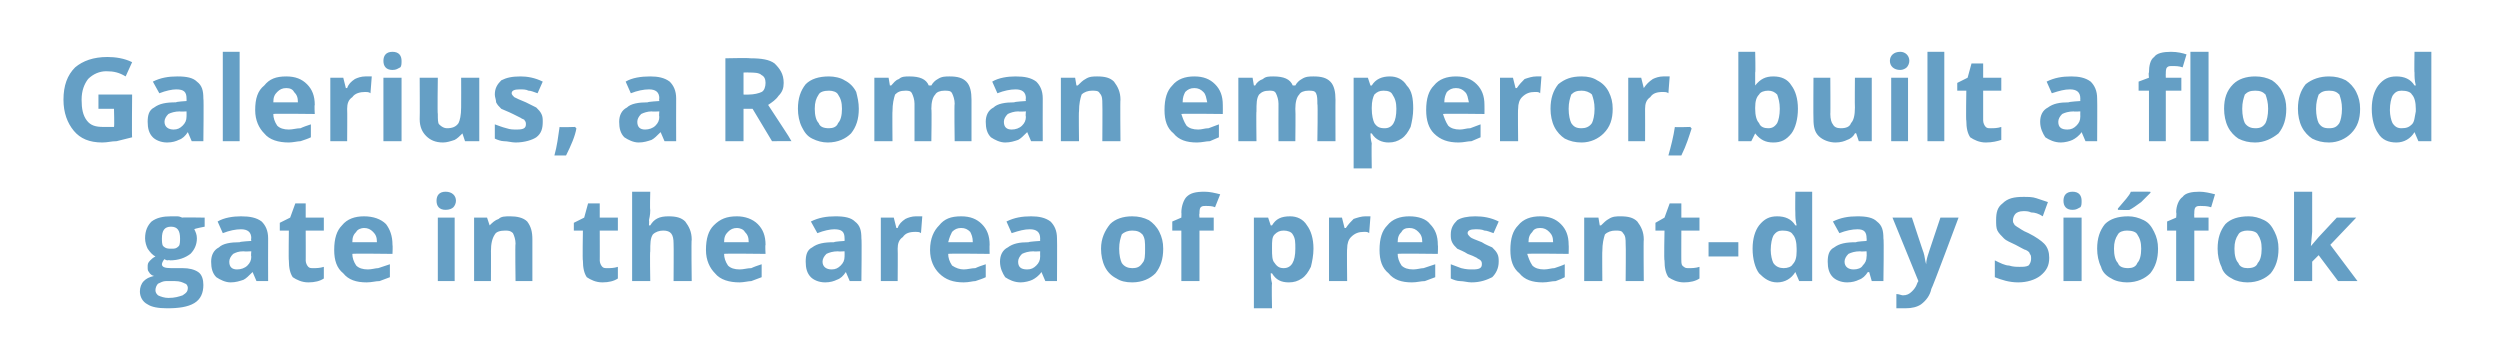<?xml version="1.0" standalone="no"?>
<!DOCTYPE svg PUBLIC "-//W3C//DTD SVG 1.1//EN" "http://www.w3.org/Graphics/SVG/1.1/DTD/svg11.dtd">
<svg xmlns="http://www.w3.org/2000/svg" version="1.1" width="193px" height="27.2px" viewBox="0 -4 193 27.2" style="top:-4px">
  <desc>Galerius, a Roman emperor, built a flood gate in the area of present day Si fok</desc>
  <defs/>
  <g id="Polygon17251">
    <path d="M 15.8 12.8 L 15.8 13.5 C 15.8 13.5 15 13.65 15 13.7 C 15.1 13.9 15.2 14.1 15.2 14.4 C 15.2 14.9 15 15.3 14.7 15.6 C 14.3 15.9 13.8 16.1 13.1 16.1 C 13.13 16.06 12.9 16.1 12.9 16.1 C 12.9 16.1 12.69 16.03 12.7 16 C 12.6 16.1 12.5 16.3 12.5 16.4 C 12.5 16.6 12.7 16.7 13.2 16.7 C 13.2 16.7 14.1 16.7 14.1 16.7 C 14.6 16.7 15 16.8 15.3 17 C 15.6 17.2 15.7 17.6 15.7 18 C 15.7 18.6 15.5 19.1 15 19.4 C 14.5 19.7 13.8 19.8 12.9 19.8 C 12.2 19.8 11.7 19.7 11.4 19.5 C 11 19.3 10.8 18.9 10.8 18.5 C 10.8 18.2 10.9 17.9 11.1 17.7 C 11.3 17.5 11.5 17.4 11.9 17.3 C 11.8 17.3 11.6 17.2 11.5 17 C 11.4 16.9 11.4 16.8 11.4 16.6 C 11.4 16.4 11.4 16.3 11.6 16.1 C 11.7 16 11.8 15.9 12 15.8 C 11.8 15.7 11.6 15.5 11.4 15.2 C 11.3 15 11.2 14.7 11.2 14.4 C 11.2 13.8 11.4 13.4 11.7 13.1 C 12.1 12.8 12.6 12.7 13.2 12.7 C 13.3 12.7 13.5 12.7 13.7 12.7 C 13.9 12.7 14 12.8 14.1 12.8 C 14.06 12.77 15.8 12.8 15.8 12.8 Z M 12 18.4 C 12 18.6 12.1 18.7 12.2 18.8 C 12.4 18.9 12.7 19 13 19 C 13.5 19 13.8 18.9 14.1 18.8 C 14.4 18.6 14.5 18.5 14.5 18.2 C 14.5 18.1 14.4 17.9 14.3 17.9 C 14.1 17.8 13.9 17.7 13.5 17.7 C 13.5 17.7 12.8 17.7 12.8 17.7 C 12.6 17.7 12.4 17.8 12.2 17.9 C 12.1 18 12 18.2 12 18.4 Z M 13.2 13.5 C 12.7 13.5 12.5 13.8 12.5 14.4 C 12.5 14.6 12.5 14.9 12.6 15 C 12.8 15.2 13 15.2 13.2 15.2 C 13.5 15.2 13.6 15.2 13.8 15 C 13.9 14.9 13.9 14.6 13.9 14.4 C 13.9 13.8 13.7 13.5 13.2 13.5 C 13.2 13.5 13.2 13.5 13.2 13.5 Z M 19.8 17.7 L 19.5 17 C 19.5 17 19.46 17.02 19.5 17 C 19.2 17.3 19 17.5 18.8 17.6 C 18.5 17.7 18.2 17.8 17.8 17.8 C 17.4 17.8 17 17.6 16.7 17.4 C 16.4 17.1 16.3 16.7 16.3 16.2 C 16.3 15.7 16.5 15.3 16.9 15.1 C 17.2 14.8 17.8 14.7 18.5 14.7 C 18.5 14.65 19.4 14.6 19.4 14.6 C 19.4 14.6 19.36 14.41 19.4 14.4 C 19.4 13.9 19.1 13.7 18.6 13.7 C 18.2 13.7 17.7 13.8 17.2 14 C 17.2 14 16.8 13.1 16.8 13.1 C 17.3 12.8 18 12.7 18.6 12.7 C 19.3 12.7 19.8 12.8 20.2 13.1 C 20.5 13.4 20.7 13.8 20.7 14.4 C 20.69 14.41 20.7 17.7 20.7 17.7 L 19.8 17.7 Z M 19.4 15.4 C 19.4 15.4 18.84 15.43 18.8 15.4 C 18.4 15.4 18.2 15.5 18 15.6 C 17.8 15.8 17.7 16 17.7 16.2 C 17.7 16.6 17.9 16.8 18.3 16.8 C 18.6 16.8 18.9 16.7 19.1 16.5 C 19.3 16.3 19.4 16.1 19.4 15.8 C 19.36 15.81 19.4 15.4 19.4 15.4 Z M 24.2 16.7 C 24.4 16.7 24.7 16.7 25 16.6 C 25 16.6 25 17.5 25 17.5 C 24.7 17.7 24.3 17.8 23.8 17.8 C 23.3 17.8 22.9 17.6 22.6 17.4 C 22.4 17.1 22.3 16.7 22.3 16.1 C 22.27 16.15 22.3 13.8 22.3 13.8 L 21.6 13.8 L 21.6 13.2 L 22.4 12.8 L 22.8 11.7 L 23.6 11.7 L 23.6 12.8 L 25 12.8 L 25 13.8 L 23.6 13.8 C 23.6 13.8 23.61 16.15 23.6 16.1 C 23.6 16.3 23.7 16.5 23.8 16.6 C 23.9 16.7 24 16.7 24.2 16.7 Z M 28.1 13.6 C 27.9 13.6 27.6 13.7 27.5 13.9 C 27.3 14.1 27.2 14.3 27.2 14.7 C 27.2 14.7 29.1 14.7 29.1 14.7 C 29.1 14.3 29 14.1 28.8 13.9 C 28.6 13.7 28.4 13.6 28.1 13.6 Z M 28.3 17.8 C 27.5 17.8 26.9 17.6 26.5 17.1 C 26 16.7 25.8 16.1 25.8 15.3 C 25.8 14.4 26 13.8 26.4 13.4 C 26.8 12.9 27.4 12.7 28.1 12.7 C 28.8 12.7 29.4 12.9 29.8 13.3 C 30.1 13.7 30.3 14.2 30.3 14.9 C 30.33 14.91 30.3 15.6 30.3 15.6 C 30.3 15.6 27.16 15.56 27.2 15.6 C 27.2 15.9 27.3 16.2 27.5 16.5 C 27.7 16.7 28 16.8 28.4 16.8 C 28.7 16.8 29 16.7 29.2 16.7 C 29.5 16.6 29.8 16.5 30.1 16.4 C 30.1 16.4 30.1 17.4 30.1 17.4 C 29.8 17.5 29.6 17.6 29.3 17.7 C 29 17.7 28.7 17.8 28.3 17.8 Z M 34.4 12.2 C 33.9 12.2 33.7 11.9 33.7 11.5 C 33.7 11.1 33.9 10.8 34.4 10.8 C 34.9 10.8 35.2 11.1 35.2 11.5 C 35.2 11.7 35.1 11.9 35 12 C 34.9 12.1 34.7 12.2 34.4 12.2 C 34.4 12.2 34.4 12.2 34.4 12.2 Z M 35.1 17.7 L 33.8 17.7 L 33.8 12.8 L 35.1 12.8 L 35.1 17.7 Z M 41.1 17.7 L 39.8 17.7 C 39.8 17.7 39.76 14.82 39.8 14.8 C 39.8 14.5 39.7 14.2 39.6 14 C 39.4 13.8 39.2 13.8 39 13.8 C 38.6 13.8 38.3 13.9 38.2 14.1 C 38 14.4 37.9 14.8 37.9 15.4 C 37.91 15.37 37.9 17.7 37.9 17.7 L 36.6 17.7 L 36.6 12.8 L 37.6 12.8 L 37.8 13.4 C 37.8 13.4 37.85 13.4 37.8 13.4 C 38 13.2 38.2 13 38.5 12.9 C 38.7 12.7 39 12.7 39.4 12.7 C 39.9 12.7 40.4 12.8 40.7 13.1 C 41 13.5 41.1 13.9 41.1 14.5 C 41.1 14.48 41.1 17.7 41.1 17.7 Z M 46.9 16.7 C 47.1 16.7 47.4 16.7 47.7 16.6 C 47.7 16.6 47.7 17.5 47.7 17.5 C 47.4 17.7 47 17.8 46.5 17.8 C 46 17.8 45.6 17.6 45.3 17.4 C 45.1 17.1 45 16.7 45 16.1 C 44.96 16.15 45 13.8 45 13.8 L 44.3 13.8 L 44.3 13.2 L 45.1 12.8 L 45.4 11.7 L 46.3 11.7 L 46.3 12.8 L 47.7 12.8 L 47.7 13.8 L 46.3 13.8 C 46.3 13.8 46.31 16.15 46.3 16.1 C 46.3 16.3 46.4 16.5 46.5 16.6 C 46.6 16.7 46.7 16.7 46.9 16.7 Z M 53.4 17.7 L 52 17.7 C 52 17.7 52.02 14.82 52 14.8 C 52 14.1 51.8 13.8 51.2 13.8 C 50.9 13.8 50.6 13.9 50.4 14.1 C 50.2 14.4 50.2 14.8 50.2 15.4 C 50.16 15.37 50.2 17.7 50.2 17.7 L 48.8 17.7 L 48.8 10.8 L 50.2 10.8 C 50.2 10.8 50.16 12.24 50.2 12.2 C 50.2 12.3 50.2 12.6 50.1 13 C 50.13 13.01 50.1 13.4 50.1 13.4 C 50.1 13.4 50.17 13.4 50.2 13.4 C 50.5 12.9 50.9 12.7 51.6 12.7 C 52.2 12.7 52.6 12.8 52.9 13.1 C 53.2 13.5 53.4 13.9 53.4 14.5 C 53.36 14.48 53.4 17.7 53.4 17.7 Z M 56.9 13.6 C 56.6 13.6 56.4 13.7 56.2 13.9 C 56 14.1 55.9 14.3 55.9 14.7 C 55.9 14.7 57.8 14.7 57.8 14.7 C 57.8 14.3 57.7 14.1 57.5 13.9 C 57.4 13.7 57.1 13.6 56.9 13.6 Z M 57.1 17.8 C 56.3 17.8 55.6 17.6 55.2 17.1 C 54.8 16.7 54.5 16.1 54.5 15.3 C 54.5 14.4 54.7 13.8 55.1 13.4 C 55.6 12.9 56.1 12.7 56.9 12.7 C 57.5 12.7 58.1 12.9 58.5 13.3 C 58.9 13.7 59.1 14.2 59.1 14.9 C 59.06 14.91 59.1 15.6 59.1 15.6 C 59.1 15.6 55.89 15.56 55.9 15.6 C 55.9 15.9 56 16.2 56.2 16.5 C 56.4 16.7 56.7 16.8 57.1 16.8 C 57.4 16.8 57.7 16.7 58 16.7 C 58.2 16.6 58.5 16.5 58.8 16.4 C 58.8 16.4 58.8 17.4 58.8 17.4 C 58.5 17.5 58.3 17.6 58 17.7 C 57.8 17.7 57.4 17.8 57.1 17.8 Z M 65.6 17.7 L 65.3 17 C 65.3 17 65.31 17.02 65.3 17 C 65.1 17.3 64.9 17.5 64.6 17.6 C 64.4 17.7 64.1 17.8 63.7 17.8 C 63.2 17.8 62.8 17.6 62.6 17.4 C 62.3 17.1 62.2 16.7 62.2 16.2 C 62.2 15.7 62.3 15.3 62.7 15.1 C 63.1 14.8 63.6 14.7 64.4 14.7 C 64.36 14.65 65.2 14.6 65.2 14.6 C 65.2 14.6 65.21 14.41 65.2 14.4 C 65.2 13.9 65 13.7 64.4 13.7 C 64.1 13.7 63.6 13.8 63.1 14 C 63.1 14 62.6 13.1 62.6 13.1 C 63.2 12.8 63.8 12.7 64.5 12.7 C 65.2 12.7 65.7 12.8 66 13.1 C 66.4 13.4 66.5 13.8 66.5 14.4 C 66.54 14.41 66.5 17.7 66.5 17.7 L 65.6 17.7 Z M 65.2 15.4 C 65.2 15.4 64.69 15.43 64.7 15.4 C 64.3 15.4 64 15.5 63.8 15.6 C 63.6 15.8 63.5 16 63.5 16.2 C 63.5 16.6 63.8 16.8 64.2 16.8 C 64.5 16.8 64.7 16.7 64.9 16.5 C 65.1 16.3 65.2 16.1 65.2 15.8 C 65.21 15.81 65.2 15.4 65.2 15.4 Z M 70.7 12.7 C 70.9 12.7 71.1 12.7 71.2 12.7 C 71.2 12.7 71.1 14 71.1 14 C 71 13.9 70.8 13.9 70.7 13.9 C 70.2 13.9 69.9 14 69.7 14.3 C 69.4 14.5 69.3 14.8 69.3 15.2 C 69.32 15.19 69.3 17.7 69.3 17.7 L 68 17.7 L 68 12.8 L 69 12.8 L 69.2 13.6 C 69.2 13.6 69.26 13.6 69.3 13.6 C 69.4 13.3 69.6 13.1 69.9 12.9 C 70.1 12.8 70.4 12.7 70.7 12.7 Z M 74.2 13.6 C 73.9 13.6 73.7 13.7 73.5 13.9 C 73.4 14.1 73.3 14.3 73.2 14.7 C 73.2 14.7 75.1 14.7 75.1 14.7 C 75.1 14.3 75 14.1 74.9 13.9 C 74.7 13.7 74.5 13.6 74.2 13.6 Z M 74.4 17.8 C 73.6 17.8 73 17.6 72.5 17.1 C 72.1 16.7 71.8 16.1 71.8 15.3 C 71.8 14.4 72.1 13.8 72.5 13.4 C 72.9 12.9 73.4 12.7 74.2 12.7 C 74.9 12.7 75.4 12.9 75.8 13.3 C 76.2 13.7 76.4 14.2 76.4 14.9 C 76.38 14.91 76.4 15.6 76.4 15.6 C 76.4 15.6 73.21 15.56 73.2 15.6 C 73.2 15.9 73.3 16.2 73.5 16.5 C 73.8 16.7 74.1 16.8 74.4 16.8 C 74.7 16.8 75 16.7 75.3 16.7 C 75.5 16.6 75.8 16.5 76.1 16.4 C 76.1 16.4 76.1 17.4 76.1 17.4 C 75.9 17.5 75.6 17.6 75.3 17.7 C 75.1 17.7 74.8 17.8 74.4 17.8 Z M 80.7 17.7 L 80.4 17 C 80.4 17 80.39 17.02 80.4 17 C 80.2 17.3 79.9 17.5 79.7 17.6 C 79.5 17.7 79.1 17.8 78.8 17.8 C 78.3 17.8 77.9 17.6 77.6 17.4 C 77.4 17.1 77.2 16.7 77.2 16.2 C 77.2 15.7 77.4 15.3 77.8 15.1 C 78.2 14.8 78.7 14.7 79.4 14.7 C 79.44 14.65 80.3 14.6 80.3 14.6 C 80.3 14.6 80.29 14.41 80.3 14.4 C 80.3 13.9 80 13.7 79.5 13.7 C 79.1 13.7 78.7 13.8 78.1 14 C 78.1 14 77.7 13.1 77.7 13.1 C 78.3 12.8 78.9 12.7 79.6 12.7 C 80.2 12.7 80.7 12.8 81.1 13.1 C 81.4 13.4 81.6 13.8 81.6 14.4 C 81.62 14.41 81.6 17.7 81.6 17.7 L 80.7 17.7 Z M 80.3 15.4 C 80.3 15.4 79.77 15.43 79.8 15.4 C 79.4 15.4 79.1 15.5 78.9 15.6 C 78.7 15.8 78.6 16 78.6 16.2 C 78.6 16.6 78.8 16.8 79.3 16.8 C 79.6 16.8 79.8 16.7 80 16.5 C 80.2 16.3 80.3 16.1 80.3 15.8 C 80.29 15.81 80.3 15.4 80.3 15.4 Z M 86.4 15.2 C 86.4 15.7 86.5 16.1 86.6 16.3 C 86.8 16.6 87.1 16.7 87.4 16.7 C 87.8 16.7 88 16.6 88.2 16.3 C 88.4 16.1 88.4 15.7 88.4 15.2 C 88.4 14.7 88.4 14.4 88.2 14.1 C 88 13.9 87.8 13.8 87.4 13.8 C 87.1 13.8 86.8 13.9 86.6 14.1 C 86.5 14.4 86.4 14.7 86.4 15.2 Z M 89.8 15.2 C 89.8 16 89.6 16.6 89.2 17.1 C 88.8 17.5 88.2 17.8 87.4 17.8 C 86.9 17.8 86.5 17.7 86.2 17.5 C 85.8 17.3 85.5 17 85.3 16.6 C 85.1 16.2 85 15.7 85 15.2 C 85 14.4 85.3 13.8 85.7 13.3 C 86.1 12.9 86.7 12.7 87.4 12.7 C 87.9 12.7 88.3 12.8 88.7 13 C 89 13.2 89.3 13.5 89.5 13.9 C 89.7 14.3 89.8 14.7 89.8 15.2 Z M 93.7 13.8 L 92.6 13.8 L 92.6 17.7 L 91.2 17.7 L 91.2 13.8 L 90.5 13.8 L 90.5 13.1 L 91.2 12.8 C 91.2 12.8 91.22 12.41 91.2 12.4 C 91.2 11.9 91.4 11.4 91.6 11.2 C 91.9 10.9 92.3 10.8 93 10.8 C 93.4 10.8 93.8 10.9 94.2 11 C 94.2 11 93.8 12 93.8 12 C 93.6 11.9 93.3 11.9 93.1 11.9 C 92.9 11.9 92.8 11.9 92.7 12 C 92.6 12.1 92.6 12.3 92.6 12.5 C 92.56 12.47 92.6 12.8 92.6 12.8 L 93.7 12.8 L 93.7 13.8 Z M 99.5 17.8 C 98.9 17.8 98.5 17.6 98.2 17.1 C 98.2 17.1 98.1 17.1 98.1 17.1 C 98.1 17.6 98.2 17.8 98.2 17.9 C 98.16 17.86 98.2 19.8 98.2 19.8 L 96.8 19.8 L 96.8 12.8 L 97.9 12.8 L 98.1 13.4 C 98.1 13.4 98.16 13.41 98.2 13.4 C 98.5 12.9 98.9 12.7 99.6 12.7 C 100.1 12.7 100.6 12.9 100.9 13.4 C 101.2 13.8 101.4 14.4 101.4 15.2 C 101.4 15.7 101.3 16.2 101.2 16.6 C 101 17 100.8 17.3 100.5 17.5 C 100.2 17.7 99.9 17.8 99.5 17.8 Z M 99.1 13.8 C 98.8 13.8 98.6 13.9 98.4 14.1 C 98.2 14.3 98.2 14.6 98.2 15.1 C 98.2 15.1 98.2 15.2 98.2 15.2 C 98.2 15.7 98.2 16.1 98.4 16.3 C 98.6 16.6 98.8 16.7 99.1 16.7 C 99.7 16.7 100 16.2 100 15.2 C 100 14.7 100 14.4 99.8 14.1 C 99.7 13.9 99.4 13.8 99.1 13.8 Z M 105.4 12.7 C 105.6 12.7 105.7 12.7 105.8 12.7 C 105.8 12.7 105.7 14 105.7 14 C 105.6 13.9 105.5 13.9 105.3 13.9 C 104.9 13.9 104.6 14 104.3 14.3 C 104.1 14.5 104 14.8 104 15.2 C 103.97 15.19 104 17.7 104 17.7 L 102.6 17.7 L 102.6 12.8 L 103.6 12.8 L 103.8 13.6 C 103.8 13.6 103.91 13.6 103.9 13.6 C 104.1 13.3 104.3 13.1 104.5 12.9 C 104.8 12.8 105.1 12.7 105.4 12.7 Z M 108.8 13.6 C 108.5 13.6 108.3 13.7 108.2 13.9 C 108 14.1 107.9 14.3 107.9 14.7 C 107.9 14.7 109.8 14.7 109.8 14.7 C 109.8 14.3 109.7 14.1 109.5 13.9 C 109.3 13.7 109.1 13.6 108.8 13.6 Z M 109 17.8 C 108.2 17.8 107.6 17.6 107.2 17.1 C 106.7 16.7 106.5 16.1 106.5 15.3 C 106.5 14.4 106.7 13.8 107.1 13.4 C 107.5 12.9 108.1 12.7 108.8 12.7 C 109.5 12.7 110.1 12.9 110.4 13.3 C 110.8 13.7 111 14.2 111 14.9 C 111.03 14.91 111 15.6 111 15.6 C 111 15.6 107.86 15.56 107.9 15.6 C 107.9 15.9 108 16.2 108.2 16.5 C 108.4 16.7 108.7 16.8 109.1 16.8 C 109.4 16.8 109.7 16.7 109.9 16.7 C 110.2 16.6 110.5 16.5 110.8 16.4 C 110.8 16.4 110.8 17.4 110.8 17.4 C 110.5 17.5 110.3 17.6 110 17.7 C 109.7 17.7 109.4 17.8 109 17.8 Z M 115.7 16.2 C 115.7 16.7 115.5 17.1 115.2 17.4 C 114.8 17.6 114.3 17.8 113.6 17.8 C 113.3 17.8 113 17.7 112.7 17.7 C 112.5 17.7 112.2 17.6 112 17.5 C 112 17.5 112 16.4 112 16.4 C 112.3 16.5 112.5 16.6 112.8 16.7 C 113.2 16.8 113.4 16.8 113.7 16.8 C 114.2 16.8 114.4 16.7 114.4 16.4 C 114.4 16.3 114.4 16.2 114.3 16.1 C 114.2 16 114.1 16 114 15.9 C 113.8 15.8 113.6 15.7 113.3 15.6 C 113 15.4 112.7 15.3 112.5 15.2 C 112.3 15 112.2 14.9 112.1 14.7 C 112 14.5 112 14.3 112 14.1 C 112 13.6 112.2 13.3 112.5 13 C 112.8 12.8 113.3 12.7 113.9 12.7 C 114.5 12.7 115.1 12.8 115.7 13.1 C 115.7 13.1 115.3 14 115.3 14 C 115 13.9 114.8 13.8 114.6 13.8 C 114.4 13.7 114.1 13.7 113.9 13.7 C 113.5 13.7 113.3 13.8 113.3 14 C 113.3 14.1 113.4 14.2 113.5 14.3 C 113.6 14.4 113.9 14.5 114.4 14.7 C 114.7 14.9 115 15 115.2 15.1 C 115.4 15.3 115.5 15.4 115.6 15.6 C 115.7 15.8 115.7 16 115.7 16.2 Z M 118.9 13.6 C 118.6 13.6 118.4 13.7 118.3 13.9 C 118.1 14.1 118 14.3 118 14.7 C 118 14.7 119.9 14.7 119.9 14.7 C 119.9 14.3 119.8 14.1 119.6 13.9 C 119.4 13.7 119.2 13.6 118.9 13.6 Z M 119.1 17.8 C 118.3 17.8 117.7 17.6 117.3 17.1 C 116.8 16.7 116.6 16.1 116.6 15.3 C 116.6 14.4 116.8 13.8 117.2 13.4 C 117.6 12.9 118.2 12.7 118.9 12.7 C 119.6 12.7 120.1 12.9 120.5 13.3 C 120.9 13.7 121.1 14.2 121.1 14.9 C 121.12 14.91 121.1 15.6 121.1 15.6 C 121.1 15.6 117.95 15.56 117.9 15.6 C 118 15.9 118.1 16.2 118.3 16.5 C 118.5 16.7 118.8 16.8 119.2 16.8 C 119.5 16.8 119.8 16.7 120 16.7 C 120.3 16.6 120.6 16.5 120.8 16.4 C 120.8 16.4 120.8 17.4 120.8 17.4 C 120.6 17.5 120.4 17.6 120.1 17.7 C 119.8 17.7 119.5 17.8 119.1 17.8 Z M 126.9 17.7 L 125.5 17.7 C 125.5 17.7 125.53 14.82 125.5 14.8 C 125.5 14.5 125.5 14.2 125.3 14 C 125.2 13.8 125 13.8 124.7 13.8 C 124.4 13.8 124.1 13.9 123.9 14.1 C 123.8 14.4 123.7 14.8 123.7 15.4 C 123.68 15.37 123.7 17.7 123.7 17.7 L 122.3 17.7 L 122.3 12.8 L 123.4 12.8 L 123.5 13.4 C 123.5 13.4 123.62 13.4 123.6 13.4 C 123.8 13.2 124 13 124.2 12.9 C 124.5 12.7 124.8 12.7 125.1 12.7 C 125.7 12.7 126.1 12.8 126.4 13.1 C 126.7 13.5 126.9 13.9 126.9 14.5 C 126.87 14.48 126.9 17.7 126.9 17.7 Z M 130.4 16.7 C 130.6 16.7 130.9 16.7 131.2 16.6 C 131.2 16.6 131.2 17.5 131.2 17.5 C 130.9 17.7 130.5 17.8 130 17.8 C 129.5 17.8 129.1 17.6 128.8 17.4 C 128.6 17.1 128.5 16.7 128.5 16.1 C 128.45 16.15 128.5 13.8 128.5 13.8 L 127.8 13.8 L 127.8 13.2 L 128.5 12.8 L 128.9 11.7 L 129.8 11.7 L 129.8 12.8 L 131.2 12.8 L 131.2 13.8 L 129.8 13.8 C 129.8 13.8 129.79 16.15 129.8 16.1 C 129.8 16.3 129.8 16.5 130 16.6 C 130.1 16.7 130.2 16.7 130.4 16.7 Z M 131.9 15.8 L 131.9 14.7 L 134.2 14.7 L 134.2 15.8 L 131.9 15.8 Z M 138.6 17 C 138.3 17.5 137.8 17.8 137.2 17.8 C 136.6 17.8 136.2 17.5 135.8 17.1 C 135.5 16.7 135.3 16 135.3 15.2 C 135.3 14.4 135.5 13.8 135.8 13.4 C 136.2 12.9 136.6 12.7 137.2 12.7 C 137.8 12.7 138.3 12.9 138.6 13.4 C 138.6 13.4 138.7 13.4 138.7 13.4 C 138.6 13 138.6 12.7 138.6 12.4 C 138.58 12.42 138.6 10.8 138.6 10.8 L 139.9 10.8 L 139.9 17.7 L 138.9 17.7 L 138.6 17 L 138.6 17 C 138.6 17 138.58 17.05 138.6 17 Z M 137.7 16.7 C 138 16.7 138.3 16.6 138.4 16.4 C 138.6 16.2 138.7 15.9 138.7 15.4 C 138.7 15.4 138.7 15.2 138.7 15.2 C 138.7 14.7 138.6 14.3 138.4 14.1 C 138.3 13.9 138 13.8 137.6 13.8 C 137.3 13.8 137.1 13.9 136.9 14.2 C 136.8 14.4 136.7 14.8 136.7 15.3 C 136.7 15.7 136.8 16.1 136.9 16.3 C 137.1 16.6 137.4 16.7 137.7 16.7 Z M 144.5 17.7 L 144.3 17 C 144.3 17 144.22 17.02 144.2 17 C 144 17.3 143.8 17.5 143.5 17.6 C 143.3 17.7 143 17.8 142.6 17.8 C 142.1 17.8 141.7 17.6 141.5 17.4 C 141.2 17.1 141.1 16.7 141.1 16.2 C 141.1 15.7 141.2 15.3 141.6 15.1 C 142 14.8 142.5 14.7 143.3 14.7 C 143.26 14.65 144.1 14.6 144.1 14.6 C 144.1 14.6 144.12 14.41 144.1 14.4 C 144.1 13.9 143.9 13.7 143.4 13.7 C 143 13.7 142.5 13.8 142 14 C 142 14 141.5 13.1 141.5 13.1 C 142.1 12.8 142.7 12.7 143.4 12.7 C 144.1 12.7 144.6 12.8 144.9 13.1 C 145.3 13.4 145.4 13.8 145.4 14.4 C 145.45 14.41 145.4 17.7 145.4 17.7 L 144.5 17.7 Z M 144.1 15.4 C 144.1 15.4 143.6 15.43 143.6 15.4 C 143.2 15.4 142.9 15.5 142.7 15.6 C 142.5 15.8 142.4 16 142.4 16.2 C 142.4 16.6 142.7 16.8 143.1 16.8 C 143.4 16.8 143.7 16.7 143.8 16.5 C 144 16.3 144.1 16.1 144.1 15.8 C 144.12 15.81 144.1 15.4 144.1 15.4 Z M 146.1 12.8 L 147.6 12.8 C 147.6 12.8 148.5 15.54 148.5 15.5 C 148.6 15.8 148.6 16.1 148.7 16.4 C 148.7 16.4 148.7 16.4 148.7 16.4 C 148.7 16.1 148.8 15.8 148.9 15.5 C 148.88 15.54 149.8 12.8 149.8 12.8 L 151.2 12.8 C 151.2 12.8 149.15 18.31 149.1 18.3 C 149 18.8 148.7 19.2 148.3 19.5 C 148 19.7 147.6 19.8 147.1 19.8 C 146.9 19.8 146.6 19.8 146.4 19.8 C 146.4 19.8 146.4 18.7 146.4 18.7 C 146.6 18.7 146.8 18.8 146.9 18.8 C 147.2 18.8 147.4 18.7 147.6 18.5 C 147.7 18.4 147.9 18.2 148 17.9 C 147.98 17.89 148.1 17.7 148.1 17.7 L 146.1 12.8 Z M 158.2 15.9 C 158.2 16.5 158 16.9 157.5 17.3 C 157.1 17.6 156.5 17.8 155.8 17.8 C 155.1 17.8 154.5 17.6 154 17.4 C 154 17.4 154 16.1 154 16.1 C 154.4 16.3 154.8 16.5 155.1 16.5 C 155.4 16.6 155.7 16.6 155.9 16.6 C 156.2 16.6 156.4 16.6 156.6 16.5 C 156.7 16.4 156.8 16.2 156.8 16 C 156.8 15.8 156.8 15.7 156.7 15.6 C 156.7 15.5 156.6 15.4 156.4 15.3 C 156.3 15.3 156 15.1 155.6 14.9 C 155.2 14.7 154.9 14.6 154.7 14.4 C 154.5 14.2 154.3 14 154.2 13.8 C 154.1 13.6 154.1 13.3 154.1 13 C 154.1 12.4 154.2 12 154.6 11.7 C 155 11.3 155.5 11.2 156.2 11.2 C 156.6 11.2 156.9 11.2 157.2 11.3 C 157.5 11.4 157.8 11.5 158.1 11.6 C 158.1 11.6 157.7 12.7 157.7 12.7 C 157.4 12.5 157.1 12.4 156.8 12.4 C 156.6 12.3 156.4 12.3 156.2 12.3 C 155.9 12.3 155.7 12.4 155.6 12.5 C 155.5 12.6 155.4 12.8 155.4 13 C 155.4 13.1 155.4 13.2 155.5 13.3 C 155.5 13.4 155.6 13.4 155.7 13.5 C 155.9 13.6 156.1 13.8 156.6 14 C 157.2 14.3 157.6 14.6 157.8 14.8 C 158.1 15.1 158.2 15.5 158.2 15.9 Z M 160 12.2 C 159.5 12.2 159.3 11.9 159.3 11.5 C 159.3 11.1 159.5 10.8 160 10.8 C 160.5 10.8 160.7 11.1 160.7 11.5 C 160.7 11.7 160.7 11.9 160.6 12 C 160.4 12.1 160.3 12.2 160 12.2 C 160 12.2 160 12.2 160 12.2 Z M 160.7 17.7 L 159.3 17.7 L 159.3 12.8 L 160.7 12.8 L 160.7 17.7 Z M 163.2 15.2 C 163.2 15.7 163.3 16.1 163.5 16.3 C 163.6 16.6 163.9 16.7 164.3 16.7 C 164.6 16.7 164.9 16.6 165 16.3 C 165.2 16.1 165.3 15.7 165.3 15.2 C 165.3 14.7 165.2 14.4 165 14.1 C 164.9 13.9 164.6 13.8 164.2 13.8 C 163.9 13.8 163.6 13.9 163.5 14.1 C 163.3 14.4 163.2 14.7 163.2 15.2 Z M 166.6 15.2 C 166.6 16 166.4 16.6 166 17.1 C 165.6 17.5 165 17.8 164.2 17.8 C 163.8 17.8 163.3 17.7 163 17.5 C 162.6 17.3 162.3 17 162.2 16.6 C 162 16.2 161.9 15.7 161.9 15.2 C 161.9 14.4 162.1 13.8 162.5 13.3 C 162.9 12.9 163.5 12.7 164.3 12.7 C 164.7 12.7 165.1 12.8 165.5 13 C 165.9 13.2 166.1 13.5 166.3 13.9 C 166.5 14.3 166.6 14.7 166.6 15.2 Z M 163.5 12.2 C 163.5 12.2 163.51 12.11 163.5 12.1 C 164 11.5 164.4 11.1 164.5 10.8 C 164.55 10.79 166 10.8 166 10.8 C 166 10.8 166.05 10.88 166 10.9 C 165.9 11 165.6 11.3 165.3 11.6 C 164.9 11.9 164.6 12.1 164.4 12.2 C 164.41 12.23 163.5 12.2 163.5 12.2 Z M 170.5 13.8 L 169.4 13.8 L 169.4 17.7 L 168 17.7 L 168 13.8 L 167.3 13.8 L 167.3 13.1 L 168 12.8 C 168 12.8 168.04 12.41 168 12.4 C 168 11.9 168.2 11.4 168.5 11.2 C 168.7 10.9 169.2 10.8 169.8 10.8 C 170.2 10.8 170.6 10.9 171 11 C 171 11 170.7 12 170.7 12 C 170.4 11.9 170.1 11.9 169.9 11.9 C 169.7 11.9 169.6 11.9 169.5 12 C 169.4 12.1 169.4 12.3 169.4 12.5 C 169.38 12.47 169.4 12.8 169.4 12.8 L 170.5 12.8 L 170.5 13.8 Z M 172.5 15.2 C 172.5 15.7 172.6 16.1 172.8 16.3 C 172.9 16.6 173.2 16.7 173.5 16.7 C 173.9 16.7 174.2 16.6 174.3 16.3 C 174.5 16.1 174.6 15.7 174.6 15.2 C 174.6 14.7 174.5 14.4 174.3 14.1 C 174.2 13.9 173.9 13.8 173.5 13.8 C 173.2 13.8 172.9 13.9 172.8 14.1 C 172.6 14.4 172.5 14.7 172.5 15.2 Z M 175.9 15.2 C 175.9 16 175.7 16.6 175.3 17.1 C 174.9 17.5 174.3 17.8 173.5 17.8 C 173.1 17.8 172.6 17.7 172.3 17.5 C 171.9 17.3 171.6 17 171.5 16.6 C 171.3 16.2 171.2 15.7 171.2 15.2 C 171.2 14.4 171.4 13.8 171.8 13.3 C 172.2 12.9 172.8 12.7 173.6 12.7 C 174 12.7 174.4 12.8 174.8 13 C 175.2 13.2 175.4 13.5 175.6 13.9 C 175.8 14.3 175.9 14.7 175.9 15.2 Z M 178.4 15 L 179 14.3 L 180.4 12.8 L 181.9 12.8 L 179.9 14.9 L 182 17.7 L 180.5 17.7 L 179 15.7 L 178.5 16.2 L 178.5 17.7 L 177.1 17.7 L 177.1 10.8 L 178.5 10.8 L 178.5 13.9 L 178.4 15 L 178.4 15 Z " stroke="none" fill="#659fc5"/>
  </g>
  <g id="Polygon17250">
    <path d="M 7.6 3.3 L 10.2 3.3 C 10.2 3.3 10.17 6.61 10.2 6.6 C 9.8 6.7 9.4 6.8 9 6.9 C 8.6 6.9 8.3 7 7.9 7 C 6.9 7 6.2 6.7 5.7 6.1 C 5.2 5.5 4.9 4.7 4.9 3.7 C 4.9 2.6 5.2 1.8 5.8 1.2 C 6.4 0.7 7.2 0.4 8.3 0.4 C 8.9 0.4 9.6 0.5 10.2 0.8 C 10.2 0.8 9.7 1.9 9.7 1.9 C 9.2 1.6 8.8 1.5 8.2 1.5 C 7.7 1.5 7.2 1.7 6.8 2.1 C 6.5 2.5 6.3 3 6.3 3.7 C 6.3 4.4 6.4 4.9 6.7 5.3 C 7 5.7 7.4 5.8 8 5.8 C 8.3 5.8 8.5 5.8 8.8 5.8 C 8.84 5.75 8.8 4.4 8.8 4.4 L 7.6 4.4 L 7.6 3.3 Z M 14.8 6.9 L 14.5 6.2 C 14.5 6.2 14.51 6.22 14.5 6.2 C 14.3 6.5 14.1 6.7 13.8 6.8 C 13.6 6.9 13.3 7 12.9 7 C 12.4 7 12 6.8 11.8 6.6 C 11.5 6.3 11.4 5.9 11.4 5.4 C 11.4 4.9 11.5 4.5 11.9 4.3 C 12.3 4 12.8 3.9 13.6 3.9 C 13.56 3.85 14.4 3.8 14.4 3.8 C 14.4 3.8 14.41 3.61 14.4 3.6 C 14.4 3.1 14.2 2.9 13.6 2.9 C 13.3 2.9 12.8 3 12.3 3.2 C 12.3 3.2 11.8 2.3 11.8 2.3 C 12.4 2 13 1.9 13.7 1.9 C 14.4 1.9 14.9 2 15.2 2.3 C 15.6 2.6 15.7 3 15.7 3.6 C 15.74 3.61 15.7 6.9 15.7 6.9 L 14.8 6.9 Z M 14.4 4.6 C 14.4 4.6 13.89 4.63 13.9 4.6 C 13.5 4.6 13.2 4.7 13 4.8 C 12.8 5 12.7 5.2 12.7 5.4 C 12.7 5.8 13 6 13.4 6 C 13.7 6 13.9 5.9 14.1 5.7 C 14.3 5.5 14.4 5.3 14.4 5 C 14.41 5.01 14.4 4.6 14.4 4.6 Z M 18.5 6.9 L 17.2 6.9 L 17.2 0 L 18.5 0 L 18.5 6.9 Z M 22.1 2.8 C 21.8 2.8 21.6 2.9 21.4 3.1 C 21.2 3.3 21.1 3.5 21.1 3.9 C 21.1 3.9 23 3.9 23 3.9 C 23 3.5 22.9 3.3 22.7 3.1 C 22.6 2.9 22.4 2.8 22.1 2.8 Z M 22.3 7 C 21.5 7 20.8 6.8 20.4 6.3 C 20 5.9 19.7 5.3 19.7 4.5 C 19.7 3.6 19.9 3 20.4 2.6 C 20.8 2.1 21.3 1.9 22.1 1.9 C 22.8 1.9 23.3 2.1 23.7 2.5 C 24.1 2.9 24.3 3.4 24.3 4.1 C 24.26 4.11 24.3 4.8 24.3 4.8 C 24.3 4.8 21.09 4.76 21.1 4.8 C 21.1 5.1 21.2 5.4 21.4 5.7 C 21.6 5.9 21.9 6 22.3 6 C 22.6 6 22.9 5.9 23.2 5.9 C 23.4 5.8 23.7 5.7 24 5.6 C 24 5.6 24 6.6 24 6.6 C 23.8 6.7 23.5 6.8 23.2 6.9 C 23 6.9 22.6 7 22.3 7 Z M 28.2 1.9 C 28.4 1.9 28.6 1.9 28.7 1.9 C 28.7 1.9 28.6 3.2 28.6 3.2 C 28.5 3.1 28.3 3.1 28.2 3.1 C 27.8 3.1 27.4 3.2 27.2 3.5 C 26.9 3.7 26.8 4 26.8 4.4 C 26.82 4.39 26.8 6.9 26.8 6.9 L 25.5 6.9 L 25.5 2 L 26.5 2 L 26.7 2.8 C 26.7 2.8 26.76 2.8 26.8 2.8 C 26.9 2.5 27.1 2.3 27.4 2.1 C 27.6 2 27.9 1.9 28.2 1.9 Z M 30.3 1.4 C 29.8 1.4 29.6 1.1 29.6 0.7 C 29.6 0.3 29.8 0 30.3 0 C 30.8 0 31 0.3 31 0.7 C 31 0.9 31 1.1 30.9 1.2 C 30.7 1.3 30.6 1.4 30.3 1.4 C 30.3 1.4 30.3 1.4 30.3 1.4 Z M 31 6.9 L 29.6 6.9 L 29.6 2 L 31 2 L 31 6.9 Z M 35.9 6.9 L 35.7 6.3 C 35.7 6.3 35.67 6.26 35.7 6.3 C 35.5 6.5 35.3 6.7 35.1 6.8 C 34.8 6.9 34.5 7 34.2 7 C 33.6 7 33.2 6.8 32.9 6.5 C 32.6 6.2 32.4 5.8 32.4 5.2 C 32.42 5.18 32.4 2 32.4 2 L 33.8 2 C 33.8 2 33.76 4.84 33.8 4.8 C 33.8 5.2 33.8 5.5 33.9 5.6 C 34.1 5.8 34.3 5.9 34.5 5.9 C 34.9 5.9 35.2 5.8 35.4 5.5 C 35.5 5.3 35.6 4.9 35.6 4.3 C 35.61 4.28 35.6 2 35.6 2 L 37 2 L 37 6.9 L 35.9 6.9 Z M 41.9 5.4 C 41.9 5.9 41.8 6.3 41.4 6.6 C 41.1 6.8 40.5 7 39.8 7 C 39.5 7 39.2 6.9 38.9 6.9 C 38.7 6.9 38.4 6.8 38.2 6.7 C 38.2 6.7 38.2 5.6 38.2 5.6 C 38.5 5.7 38.7 5.8 39.1 5.9 C 39.4 6 39.6 6 39.9 6 C 40.4 6 40.6 5.9 40.6 5.6 C 40.6 5.5 40.6 5.4 40.5 5.3 C 40.5 5.2 40.3 5.2 40.2 5.1 C 40 5 39.8 4.9 39.6 4.8 C 39.2 4.6 38.9 4.5 38.7 4.4 C 38.5 4.2 38.4 4.1 38.3 3.9 C 38.3 3.7 38.2 3.5 38.2 3.3 C 38.2 2.8 38.4 2.5 38.7 2.2 C 39.1 2 39.5 1.9 40.2 1.9 C 40.7 1.9 41.3 2 41.9 2.3 C 41.9 2.3 41.5 3.2 41.5 3.2 C 41.2 3.1 41 3 40.8 3 C 40.6 2.9 40.4 2.9 40.1 2.9 C 39.7 2.9 39.5 3 39.5 3.2 C 39.5 3.3 39.6 3.4 39.7 3.5 C 39.9 3.6 40.1 3.7 40.6 3.9 C 41 4.1 41.2 4.2 41.4 4.3 C 41.6 4.5 41.7 4.6 41.8 4.8 C 41.9 5 41.9 5.2 41.9 5.4 Z M 44.5 5.9 C 44.4 6.5 44.1 7.2 43.7 8 C 43.7 8 42.8 8 42.8 8 C 43 7.3 43.1 6.5 43.2 5.8 C 43.21 5.84 44.4 5.8 44.4 5.8 C 44.4 5.8 44.5 5.94 44.5 5.9 Z M 51.3 6.9 L 51 6.2 C 51 6.2 50.96 6.22 51 6.2 C 50.7 6.5 50.5 6.7 50.3 6.8 C 50 6.9 49.7 7 49.3 7 C 48.9 7 48.5 6.8 48.2 6.6 C 47.9 6.3 47.8 5.9 47.8 5.4 C 47.8 4.9 48 4.5 48.4 4.3 C 48.7 4 49.3 3.9 50 3.9 C 50.01 3.85 50.9 3.8 50.9 3.8 C 50.9 3.8 50.86 3.61 50.9 3.6 C 50.9 3.1 50.6 2.9 50.1 2.9 C 49.7 2.9 49.2 3 48.7 3.2 C 48.7 3.2 48.3 2.3 48.3 2.3 C 48.8 2 49.5 1.9 50.2 1.9 C 50.8 1.9 51.3 2 51.7 2.3 C 52 2.6 52.2 3 52.2 3.6 C 52.19 3.61 52.2 6.9 52.2 6.9 L 51.3 6.9 Z M 50.9 4.6 C 50.9 4.6 50.34 4.63 50.3 4.6 C 50 4.6 49.7 4.7 49.5 4.8 C 49.3 5 49.2 5.2 49.2 5.4 C 49.2 5.8 49.4 6 49.8 6 C 50.1 6 50.4 5.9 50.6 5.7 C 50.8 5.5 50.9 5.3 50.9 5 C 50.86 5.01 50.9 4.6 50.9 4.6 Z M 57.4 3.3 C 57.4 3.3 57.82 3.31 57.8 3.3 C 58.2 3.3 58.6 3.2 58.8 3.1 C 59 3 59.1 2.7 59.1 2.4 C 59.1 2.1 59 1.9 58.8 1.8 C 58.6 1.6 58.2 1.6 57.8 1.6 C 57.79 1.58 57.4 1.6 57.4 1.6 L 57.4 3.3 Z M 57.4 4.4 L 57.4 6.9 L 56 6.9 L 56 0.5 C 56 0.5 57.89 0.46 57.9 0.5 C 58.8 0.5 59.4 0.6 59.8 0.9 C 60.2 1.3 60.5 1.7 60.5 2.4 C 60.5 2.8 60.4 3.1 60.1 3.4 C 59.9 3.7 59.6 3.9 59.3 4.1 C 60.2 5.5 60.9 6.5 61.1 6.9 C 61.15 6.89 59.6 6.9 59.6 6.9 L 58.1 4.4 L 57.4 4.4 Z M 62.9 4.4 C 62.9 4.9 63 5.3 63.2 5.5 C 63.3 5.8 63.6 5.9 64 5.9 C 64.3 5.9 64.6 5.8 64.7 5.5 C 64.9 5.3 65 4.9 65 4.4 C 65 3.9 64.9 3.6 64.7 3.3 C 64.6 3.1 64.3 3 64 3 C 63.6 3 63.3 3.1 63.2 3.3 C 63 3.6 62.9 3.9 62.9 4.4 Z M 66.3 4.4 C 66.3 5.2 66.1 5.8 65.7 6.3 C 65.3 6.7 64.7 7 63.9 7 C 63.5 7 63.1 6.9 62.7 6.7 C 62.3 6.5 62.1 6.2 61.9 5.8 C 61.7 5.4 61.6 4.9 61.6 4.4 C 61.6 3.6 61.8 3 62.2 2.5 C 62.6 2.1 63.2 1.9 64 1.9 C 64.4 1.9 64.9 2 65.2 2.2 C 65.6 2.4 65.9 2.7 66.1 3.1 C 66.2 3.5 66.3 3.9 66.3 4.4 Z M 71.9 6.9 L 70.6 6.9 C 70.6 6.9 70.6 4.02 70.6 4 C 70.6 3.7 70.5 3.4 70.4 3.2 C 70.3 3 70.1 3 69.9 3 C 69.5 3 69.3 3.1 69.1 3.3 C 69 3.6 68.9 4 68.9 4.6 C 68.88 4.57 68.9 6.9 68.9 6.9 L 67.5 6.9 L 67.5 2 L 68.6 2 L 68.7 2.6 C 68.7 2.6 68.82 2.6 68.8 2.6 C 69 2.4 69.1 2.2 69.4 2.1 C 69.6 1.9 69.9 1.9 70.2 1.9 C 71 1.9 71.5 2.1 71.7 2.6 C 71.7 2.6 71.9 2.6 71.9 2.6 C 72 2.4 72.2 2.2 72.4 2.1 C 72.7 1.9 73 1.9 73.3 1.9 C 73.9 1.9 74.3 2 74.6 2.3 C 74.9 2.6 75 3.1 75 3.7 C 75 3.68 75 6.9 75 6.9 L 73.7 6.9 C 73.7 6.9 73.66 4.02 73.7 4 C 73.7 3.7 73.6 3.4 73.5 3.2 C 73.4 3 73.2 3 72.9 3 C 72.6 3 72.3 3.1 72.2 3.3 C 72 3.5 71.9 3.9 71.9 4.4 C 71.94 4.42 71.9 6.9 71.9 6.9 Z M 79.6 6.9 L 79.3 6.2 C 79.3 6.2 79.26 6.22 79.3 6.2 C 79 6.5 78.8 6.7 78.6 6.8 C 78.3 6.9 78 7 77.6 7 C 77.2 7 76.8 6.8 76.5 6.6 C 76.2 6.3 76.1 5.9 76.1 5.4 C 76.1 4.9 76.3 4.5 76.7 4.3 C 77 4 77.6 3.9 78.3 3.9 C 78.31 3.85 79.2 3.8 79.2 3.8 C 79.2 3.8 79.16 3.61 79.2 3.6 C 79.2 3.1 78.9 2.9 78.4 2.9 C 78 2.9 77.5 3 77 3.2 C 77 3.2 76.6 2.3 76.6 2.3 C 77.1 2 77.8 1.9 78.4 1.9 C 79.1 1.9 79.6 2 80 2.3 C 80.3 2.6 80.5 3 80.5 3.6 C 80.49 3.61 80.5 6.9 80.5 6.9 L 79.6 6.9 Z M 79.2 4.6 C 79.2 4.6 78.64 4.63 78.6 4.6 C 78.3 4.6 78 4.7 77.8 4.8 C 77.6 5 77.5 5.2 77.5 5.4 C 77.5 5.8 77.7 6 78.1 6 C 78.4 6 78.7 5.9 78.9 5.7 C 79.1 5.5 79.2 5.3 79.2 5 C 79.16 5.01 79.2 4.6 79.2 4.6 Z M 86.5 6.9 L 85.1 6.9 C 85.1 6.9 85.12 4.02 85.1 4 C 85.1 3.7 85.1 3.4 84.9 3.2 C 84.8 3 84.6 3 84.3 3 C 84 3 83.7 3.1 83.5 3.3 C 83.4 3.6 83.3 4 83.3 4.6 C 83.27 4.57 83.3 6.9 83.3 6.9 L 81.9 6.9 L 81.9 2 L 83 2 L 83.1 2.6 C 83.1 2.6 83.21 2.6 83.2 2.6 C 83.4 2.4 83.6 2.2 83.8 2.1 C 84.1 1.9 84.4 1.9 84.7 1.9 C 85.3 1.9 85.7 2 86 2.3 C 86.3 2.7 86.5 3.1 86.5 3.7 C 86.47 3.68 86.5 6.9 86.5 6.9 Z M 92.2 2.8 C 91.9 2.8 91.7 2.9 91.5 3.1 C 91.4 3.3 91.3 3.5 91.3 3.9 C 91.3 3.9 93.2 3.9 93.2 3.9 C 93.1 3.5 93.1 3.3 92.9 3.1 C 92.7 2.9 92.5 2.8 92.2 2.8 Z M 92.4 7 C 91.6 7 91 6.8 90.6 6.3 C 90.1 5.9 89.9 5.3 89.9 4.5 C 89.9 3.6 90.1 3 90.5 2.6 C 90.9 2.1 91.5 1.9 92.2 1.9 C 92.9 1.9 93.4 2.1 93.8 2.5 C 94.2 2.9 94.4 3.4 94.4 4.1 C 94.41 4.11 94.4 4.8 94.4 4.8 C 94.4 4.8 91.24 4.76 91.2 4.8 C 91.3 5.1 91.4 5.4 91.6 5.7 C 91.8 5.9 92.1 6 92.5 6 C 92.8 6 93 5.9 93.3 5.9 C 93.6 5.8 93.8 5.7 94.1 5.6 C 94.1 5.6 94.1 6.6 94.1 6.6 C 93.9 6.7 93.6 6.8 93.4 6.9 C 93.1 6.9 92.8 7 92.4 7 Z M 100 6.9 L 98.7 6.9 C 98.7 6.9 98.69 4.02 98.7 4 C 98.7 3.7 98.6 3.4 98.5 3.2 C 98.4 3 98.2 3 98 3 C 97.6 3 97.4 3.1 97.2 3.3 C 97 3.6 97 4 97 4.6 C 96.97 4.57 97 6.9 97 6.9 L 95.6 6.9 L 95.6 2 L 96.7 2 L 96.8 2.6 C 96.8 2.6 96.91 2.6 96.9 2.6 C 97 2.4 97.2 2.2 97.5 2.1 C 97.7 1.9 98 1.9 98.3 1.9 C 99.1 1.9 99.6 2.1 99.8 2.6 C 99.8 2.6 100 2.6 100 2.6 C 100.1 2.4 100.3 2.2 100.5 2.1 C 100.8 1.9 101.1 1.9 101.4 1.9 C 102 1.9 102.4 2 102.7 2.3 C 103 2.6 103.1 3.1 103.1 3.7 C 103.09 3.68 103.1 6.9 103.1 6.9 L 101.7 6.9 C 101.7 6.9 101.75 4.02 101.7 4 C 101.7 3.7 101.7 3.4 101.6 3.2 C 101.5 3 101.3 3 101 3 C 100.7 3 100.4 3.1 100.3 3.3 C 100.1 3.5 100 3.9 100 4.4 C 100.03 4.42 100 6.9 100 6.9 Z M 107.2 7 C 106.7 7 106.2 6.8 105.9 6.3 C 105.9 6.3 105.8 6.3 105.8 6.3 C 105.8 6.8 105.9 7 105.9 7.1 C 105.87 7.06 105.9 9 105.9 9 L 104.5 9 L 104.5 2 L 105.6 2 L 105.8 2.6 C 105.8 2.6 105.87 2.61 105.9 2.6 C 106.2 2.1 106.7 1.9 107.3 1.9 C 107.8 1.9 108.3 2.1 108.6 2.6 C 109 3 109.1 3.6 109.1 4.4 C 109.1 4.9 109 5.4 108.9 5.8 C 108.7 6.2 108.5 6.5 108.2 6.7 C 107.9 6.9 107.6 7 107.2 7 Z M 106.8 3 C 106.5 3 106.3 3.1 106.1 3.3 C 106 3.5 105.9 3.8 105.9 4.3 C 105.9 4.3 105.9 4.4 105.9 4.4 C 105.9 4.9 106 5.3 106.1 5.5 C 106.3 5.8 106.5 5.9 106.9 5.9 C 107.5 5.9 107.8 5.4 107.8 4.4 C 107.8 3.9 107.7 3.6 107.5 3.3 C 107.4 3.1 107.2 3 106.8 3 Z M 112.4 2.8 C 112.1 2.8 111.9 2.9 111.7 3.1 C 111.6 3.3 111.5 3.5 111.5 3.9 C 111.5 3.9 113.4 3.9 113.4 3.9 C 113.3 3.5 113.3 3.3 113.1 3.1 C 112.9 2.9 112.7 2.8 112.4 2.8 Z M 112.6 7 C 111.8 7 111.2 6.8 110.7 6.3 C 110.3 5.9 110.1 5.3 110.1 4.5 C 110.1 3.6 110.3 3 110.7 2.6 C 111.1 2.1 111.7 1.9 112.4 1.9 C 113.1 1.9 113.6 2.1 114 2.5 C 114.4 2.9 114.6 3.4 114.6 4.1 C 114.61 4.11 114.6 4.8 114.6 4.8 C 114.6 4.8 111.44 4.76 111.4 4.8 C 111.5 5.1 111.6 5.4 111.8 5.7 C 112 5.9 112.3 6 112.7 6 C 113 6 113.2 5.9 113.5 5.9 C 113.8 5.8 114 5.7 114.3 5.6 C 114.3 5.6 114.3 6.6 114.3 6.6 C 114.1 6.7 113.8 6.8 113.6 6.9 C 113.3 6.9 113 7 112.6 7 Z M 118.6 1.9 C 118.8 1.9 118.9 1.9 119 1.9 C 119 1.9 118.9 3.2 118.9 3.2 C 118.8 3.1 118.7 3.1 118.5 3.1 C 118.1 3.1 117.8 3.2 117.5 3.5 C 117.3 3.7 117.2 4 117.2 4.4 C 117.17 4.39 117.2 6.9 117.2 6.9 L 115.8 6.9 L 115.8 2 L 116.8 2 L 117 2.8 C 117 2.8 117.11 2.8 117.1 2.8 C 117.3 2.5 117.5 2.3 117.7 2.1 C 118 2 118.3 1.9 118.6 1.9 Z M 121.1 4.4 C 121.1 4.9 121.2 5.3 121.3 5.5 C 121.5 5.8 121.7 5.9 122.1 5.9 C 122.4 5.9 122.7 5.8 122.9 5.5 C 123 5.3 123.1 4.9 123.1 4.4 C 123.1 3.9 123 3.6 122.9 3.3 C 122.7 3.1 122.4 3 122.1 3 C 121.7 3 121.5 3.1 121.3 3.3 C 121.2 3.6 121.1 3.9 121.1 4.4 Z M 124.5 4.4 C 124.5 5.2 124.3 5.8 123.8 6.3 C 123.4 6.7 122.8 7 122.1 7 C 121.6 7 121.2 6.9 120.8 6.7 C 120.5 6.5 120.2 6.2 120 5.8 C 119.8 5.4 119.7 4.9 119.7 4.4 C 119.7 3.6 119.9 3 120.3 2.5 C 120.8 2.1 121.3 1.9 122.1 1.9 C 122.6 1.9 123 2 123.3 2.2 C 123.7 2.4 124 2.7 124.2 3.1 C 124.4 3.5 124.5 3.9 124.5 4.4 Z M 128.4 1.9 C 128.6 1.9 128.7 1.9 128.9 1.9 C 128.9 1.9 128.8 3.2 128.8 3.2 C 128.7 3.1 128.5 3.1 128.4 3.1 C 127.9 3.1 127.6 3.2 127.4 3.5 C 127.1 3.7 127 4 127 4.4 C 127.01 4.39 127 6.9 127 6.9 L 125.7 6.9 L 125.7 2 L 126.7 2 L 126.9 2.8 C 126.9 2.8 126.94 2.8 126.9 2.8 C 127.1 2.5 127.3 2.3 127.6 2.1 C 127.8 2 128.1 1.9 128.4 1.9 Z M 130.6 5.9 C 130.4 6.5 130.2 7.2 129.8 8 C 129.8 8 128.8 8 128.8 8 C 129 7.3 129.2 6.5 129.3 5.8 C 129.27 5.84 130.5 5.8 130.5 5.8 C 130.5 5.8 130.57 5.94 130.6 5.9 Z M 135.5 2.6 C 135.9 2.1 136.3 1.9 136.9 1.9 C 137.5 1.9 138 2.1 138.3 2.6 C 138.6 3 138.8 3.6 138.8 4.4 C 138.8 5.2 138.6 5.9 138.3 6.3 C 137.9 6.8 137.5 7 136.9 7 C 136.3 7 135.9 6.8 135.5 6.3 C 135.54 6.35 135.5 6.3 135.5 6.3 L 135.2 6.9 L 134.2 6.9 L 134.2 0 L 135.5 0 C 135.5 0 135.54 1.64 135.5 1.6 C 135.5 1.8 135.5 2.2 135.5 2.6 C 135.49 2.61 135.5 2.6 135.5 2.6 C 135.5 2.6 135.54 2.61 135.5 2.6 Z M 136.5 3 C 136.2 3 135.9 3.1 135.8 3.3 C 135.6 3.5 135.5 3.8 135.5 4.3 C 135.5 4.3 135.5 4.4 135.5 4.4 C 135.5 4.9 135.6 5.3 135.8 5.5 C 135.9 5.8 136.2 5.9 136.5 5.9 C 136.8 5.9 137 5.8 137.2 5.5 C 137.3 5.3 137.4 4.9 137.4 4.4 C 137.4 3.9 137.3 3.6 137.2 3.3 C 137 3.1 136.8 3 136.5 3 Z M 143.5 6.9 L 143.3 6.3 C 143.3 6.3 143.24 6.26 143.2 6.3 C 143.1 6.5 142.9 6.7 142.6 6.8 C 142.4 6.9 142.1 7 141.7 7 C 141.2 7 140.7 6.8 140.4 6.5 C 140.1 6.2 140 5.8 140 5.2 C 139.98 5.18 140 2 140 2 L 141.3 2 C 141.3 2 141.32 4.84 141.3 4.8 C 141.3 5.2 141.4 5.5 141.5 5.6 C 141.6 5.8 141.8 5.9 142.1 5.9 C 142.5 5.9 142.8 5.8 142.9 5.5 C 143.1 5.3 143.2 4.9 143.2 4.3 C 143.18 4.28 143.2 2 143.2 2 L 144.5 2 L 144.5 6.9 L 143.5 6.9 Z M 146.7 1.4 C 146.2 1.4 145.9 1.1 145.9 0.7 C 145.9 0.3 146.2 0 146.7 0 C 147.1 0 147.4 0.3 147.4 0.7 C 147.4 0.9 147.3 1.1 147.2 1.2 C 147.1 1.3 146.9 1.4 146.7 1.4 C 146.7 1.4 146.7 1.4 146.7 1.4 Z M 147.3 6.9 L 146 6.9 L 146 2 L 147.3 2 L 147.3 6.9 Z M 150.1 6.9 L 148.8 6.9 L 148.8 0 L 150.1 0 L 150.1 6.9 Z M 153.7 5.9 C 153.9 5.9 154.2 5.9 154.5 5.8 C 154.5 5.8 154.5 6.8 154.5 6.8 C 154.2 6.9 153.8 7 153.3 7 C 152.8 7 152.4 6.8 152.1 6.6 C 151.9 6.3 151.8 5.9 151.8 5.3 C 151.76 5.35 151.8 3 151.8 3 L 151.1 3 L 151.1 2.4 L 151.9 2 L 152.2 0.9 L 153.1 0.9 L 153.1 2 L 154.5 2 L 154.5 3 L 153.1 3 C 153.1 3 153.1 5.35 153.1 5.3 C 153.1 5.5 153.2 5.7 153.3 5.8 C 153.4 5.9 153.5 5.9 153.7 5.9 Z M 161 6.9 L 160.7 6.2 C 160.7 6.2 160.69 6.22 160.7 6.2 C 160.5 6.5 160.2 6.7 160 6.8 C 159.8 6.9 159.4 7 159.1 7 C 158.6 7 158.2 6.8 157.9 6.6 C 157.7 6.3 157.5 5.9 157.5 5.4 C 157.5 4.9 157.7 4.5 158.1 4.3 C 158.5 4 159 3.9 159.7 3.9 C 159.74 3.85 160.6 3.8 160.6 3.8 C 160.6 3.8 160.59 3.61 160.6 3.6 C 160.6 3.1 160.3 2.9 159.8 2.9 C 159.4 2.9 159 3 158.4 3.2 C 158.4 3.2 158 2.3 158 2.3 C 158.6 2 159.2 1.9 159.9 1.9 C 160.5 1.9 161 2 161.4 2.3 C 161.7 2.6 161.9 3 161.9 3.6 C 161.92 3.61 161.9 6.9 161.9 6.9 L 161 6.9 Z M 160.6 4.6 C 160.6 4.6 160.07 4.63 160.1 4.6 C 159.7 4.6 159.4 4.7 159.2 4.8 C 159 5 158.9 5.2 158.9 5.4 C 158.9 5.8 159.1 6 159.6 6 C 159.9 6 160.1 5.9 160.3 5.7 C 160.5 5.5 160.6 5.3 160.6 5 C 160.59 5.01 160.6 4.6 160.6 4.6 Z M 168.4 3 L 167.2 3 L 167.2 6.9 L 165.9 6.9 L 165.9 3 L 165.1 3 L 165.1 2.3 L 165.9 2 C 165.9 2 165.85 1.61 165.9 1.6 C 165.9 1.1 166 0.6 166.3 0.4 C 166.5 0.1 167 0 167.6 0 C 168.1 0 168.5 0.1 168.8 0.2 C 168.8 0.2 168.5 1.2 168.5 1.2 C 168.2 1.1 168 1.1 167.7 1.1 C 167.5 1.1 167.4 1.1 167.3 1.2 C 167.2 1.3 167.2 1.5 167.2 1.7 C 167.19 1.67 167.2 2 167.2 2 L 168.4 2 L 168.4 3 Z M 170.5 6.9 L 169.1 6.9 L 169.1 0 L 170.5 0 L 170.5 6.9 Z M 173.1 4.4 C 173.1 4.9 173.2 5.3 173.3 5.5 C 173.5 5.8 173.8 5.9 174.1 5.9 C 174.5 5.9 174.7 5.8 174.9 5.5 C 175 5.3 175.1 4.9 175.1 4.4 C 175.1 3.9 175 3.6 174.9 3.3 C 174.7 3.1 174.5 3 174.1 3 C 173.7 3 173.5 3.1 173.3 3.3 C 173.2 3.6 173.1 3.9 173.1 4.4 Z M 176.5 4.4 C 176.5 5.2 176.3 5.8 175.9 6.3 C 175.4 6.7 174.8 7 174.1 7 C 173.6 7 173.2 6.9 172.8 6.7 C 172.5 6.5 172.2 6.2 172 5.8 C 171.8 5.4 171.7 4.9 171.7 4.4 C 171.7 3.6 171.9 3 172.4 2.5 C 172.8 2.1 173.4 1.9 174.1 1.9 C 174.6 1.9 175 2 175.4 2.2 C 175.7 2.4 176 2.7 176.2 3.1 C 176.4 3.5 176.5 3.9 176.5 4.4 Z M 178.8 4.4 C 178.8 4.9 178.9 5.3 179 5.5 C 179.2 5.8 179.4 5.9 179.8 5.9 C 180.2 5.9 180.4 5.8 180.6 5.5 C 180.7 5.3 180.8 4.9 180.8 4.4 C 180.8 3.9 180.7 3.6 180.6 3.3 C 180.4 3.1 180.2 3 179.8 3 C 179.4 3 179.2 3.1 179 3.3 C 178.9 3.6 178.8 3.9 178.8 4.4 Z M 182.2 4.4 C 182.2 5.2 182 5.8 181.5 6.3 C 181.1 6.7 180.5 7 179.8 7 C 179.3 7 178.9 6.9 178.5 6.7 C 178.2 6.5 177.9 6.2 177.7 5.8 C 177.5 5.4 177.4 4.9 177.4 4.4 C 177.4 3.6 177.6 3 178 2.5 C 178.5 2.1 179.1 1.9 179.8 1.9 C 180.3 1.9 180.7 2 181.1 2.2 C 181.4 2.4 181.7 2.7 181.9 3.1 C 182.1 3.5 182.2 3.9 182.2 4.4 Z M 186.4 6.2 C 186.1 6.7 185.6 7 185 7 C 184.4 7 183.9 6.8 183.6 6.3 C 183.3 5.9 183.1 5.2 183.1 4.4 C 183.1 3.6 183.3 3 183.6 2.6 C 184 2.1 184.4 1.9 185 1.9 C 185.6 1.9 186.1 2.1 186.4 2.6 C 186.4 2.6 186.5 2.6 186.5 2.6 C 186.4 2.2 186.4 1.9 186.4 1.6 C 186.37 1.62 186.4 0 186.4 0 L 187.7 0 L 187.7 6.9 L 186.7 6.9 L 186.4 6.2 L 186.4 6.2 C 186.4 6.2 186.37 6.25 186.4 6.2 Z M 185.4 5.9 C 185.8 5.9 186 5.8 186.2 5.6 C 186.4 5.4 186.4 5.1 186.5 4.6 C 186.5 4.6 186.5 4.4 186.5 4.4 C 186.5 3.9 186.4 3.5 186.2 3.3 C 186.1 3.1 185.8 3 185.4 3 C 185.1 3 184.9 3.1 184.7 3.4 C 184.6 3.6 184.5 4 184.5 4.5 C 184.5 4.9 184.6 5.3 184.7 5.5 C 184.9 5.8 185.1 5.9 185.4 5.9 Z " stroke="none" fill="#659fc5"/>
  </g>
</svg>